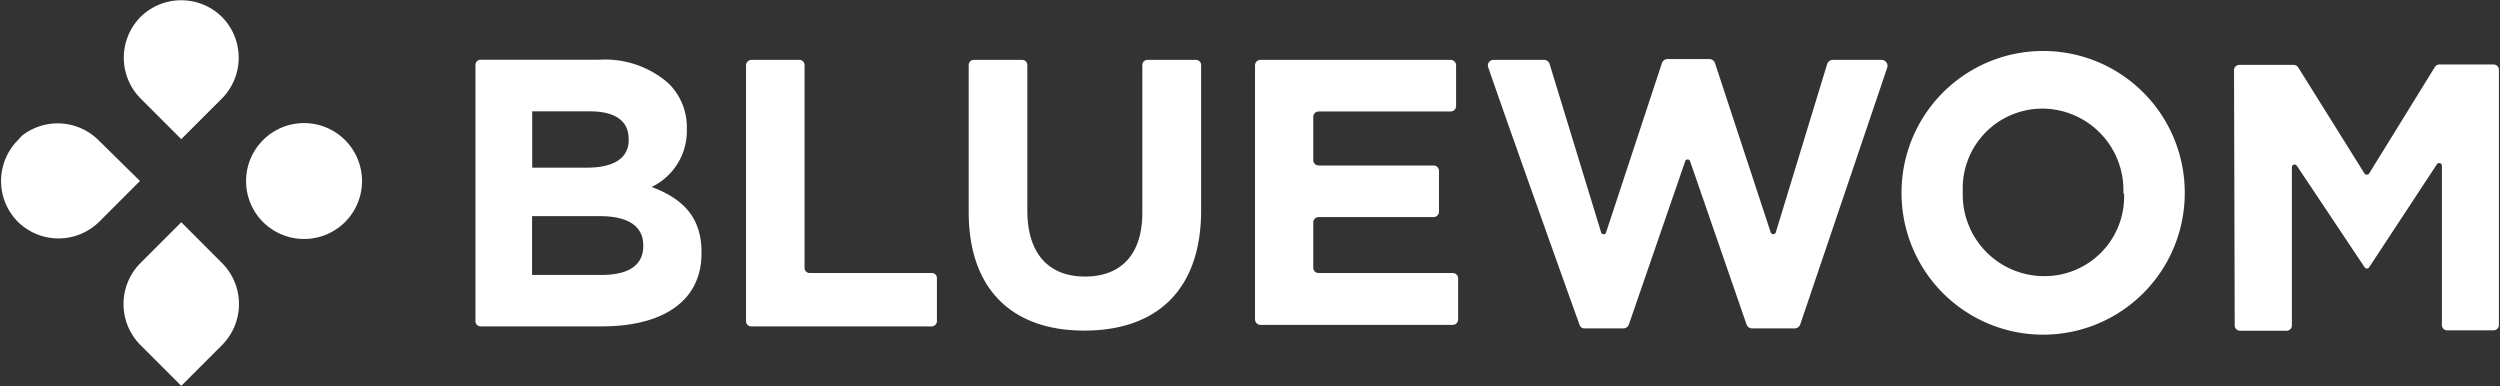 <svg id="Layer_1" data-name="Layer 1" xmlns="http://www.w3.org/2000/svg" viewBox="0 0 184.14 28.44"><rect x="0" y="0" width="184.14" height="28.44" fill="#333333" stroke="none"/><path class="cls-1" d="M16.35,19.37a4.28,4.28,0,0,1,0,6.05l-3,3-3-3a4.28,4.28,0,0,1,0-6.05l3-3Z" fill="white"/><path class="cls-1" d="M10.31,13.33l-3,3a4.27,4.27,0,0,1-6,0h0a4.27,4.27,0,0,1,0-6L1.61,10a4.27,4.27,0,0,1,5.66.34Z" fill="white"/><path class="cls-1" d="M25.42,16.35a4.28,4.28,0,0,1-6.05,0h0a4.27,4.27,0,1,1,6.05,0Z" fill="white"/><path class="cls-1" d="M16.35,1.25a4.27,4.27,0,0,1,0,6l-3,3-3-3a4.27,4.27,0,0,1,0-6h0a4.27,4.27,0,0,1,6,0Z" fill="white"/><path id="svg_7" data-name="svg 7" class="cls-1" d="M58.87,4.41a.38.38,0,0,1,.39.39V19.74a.38.38,0,0,0,.38.37h9a.37.37,0,0,1,.37.37v3.17a.39.39,0,0,1-.38.39H55.32a.38.38,0,0,1-.37-.38V4.82a.41.41,0,0,1,.42-.41Z" fill="white"/><path id="svg_8" data-name="svg 8" class="cls-1" d="M71.35,15.62V4.78a.38.38,0,0,1,.37-.37H75.3a.38.38,0,0,1,.37.37V15.51c0,3.2,1.6,4.86,4.24,4.86s4.23-1.6,4.23-4.71V4.78a.38.38,0,0,1,.38-.37h3.57a.38.38,0,0,1,.38.37V15.49c0,5.94-3.34,8.86-8.61,8.86s-8.51-3-8.51-8.73Z" fill="white"/><path id="svg_9" data-name="svg 9" class="cls-1" d="M92.85,4.41h14a.4.4,0,0,1,.4.4v3a.4.4,0,0,1-.4.4H97.13a.4.4,0,0,0-.4.4v3.18a.4.4,0,0,0,.4.4h8.46a.4.4,0,0,1,.4.4v3a.4.4,0,0,1-.4.4H97.13a.4.4,0,0,0-.4.4v3.32a.39.39,0,0,0,.4.4H107a.4.4,0,0,1,.4.41v3a.4.4,0,0,1-.4.41H92.85a.41.41,0,0,1-.41-.41V4.81A.4.4,0,0,1,92.85,4.41Z" fill="white"/><path id="svg_10" data-name="svg 10" class="cls-1" d="M110,4.41h3.72a.43.43,0,0,1,.42.31l3.79,12.39a.19.19,0,0,0,.37,0l4.11-12.46a.44.44,0,0,1,.42-.3h3.07a.44.44,0,0,1,.42.3l4.1,12.46a.2.2,0,0,0,.38,0l3.78-12.39a.45.45,0,0,1,.43-.31h3.57A.44.44,0,0,1,139,5l-6.4,18.89a.44.44,0,0,1-.42.3h-3.12a.44.44,0,0,1-.42-.3l-4.15-12a.19.19,0,0,0-.37,0l-4.14,12a.44.44,0,0,1-.42.3H116.7a.37.37,0,0,1-.35-.25c-.73-2-5.72-16-6.74-19A.41.41,0,0,1,110,4.41Z" fill="white"/><path id="svg_11" data-name="svg 11" class="cls-1" d="M140.06,14.27v-.06a10.43,10.43,0,0,1,20.86-.05v.06a10.43,10.43,0,0,1-20.86,0Zm16.34,0v-.06A6,6,0,0,0,150.46,8a5.87,5.87,0,0,0-5.89,6.11v.06a6,6,0,0,0,6,6.17,5.86,5.86,0,0,0,5.88-6.11Z" fill="white"/><path class="cls-1" d="M179.86,23.94l0-11.75a.2.2,0,0,0-.36-.1l-5,7.6a.2.2,0,0,1-.33,0l-5-7.49a.2.2,0,0,0-.36.11l0,11.66a.39.39,0,0,1-.39.39H165a.39.39,0,0,1-.4-.39l-.05-18.79a.39.39,0,0,1,.39-.4h4a.39.39,0,0,1,.34.19l4.88,7.81a.21.21,0,0,0,.34,0l4.84-7.84a.39.39,0,0,1,.33-.19h4a.39.39,0,0,1,.39.39l0,18.8a.39.39,0,0,1-.39.39h-3.5A.4.4,0,0,1,179.86,23.94Z" fill="white"/><path id="svg_6" data-name="svg 6" class="cls-1" d="M44.11,4.4a7.09,7.09,0,0,1,5.13,1.74,4.52,4.52,0,0,1,1.35,3.33v.06A4.58,4.58,0,0,1,48,13.77c2.27.86,3.67,2.19,3.67,4.82v.06c0,3.59-2.92,5.39-7.35,5.39H35.39a.38.38,0,0,1-.37-.38V4.78a.38.38,0,0,1,.38-.38Zm2.19,5.8c0-1.29-1-2-2.84-2H39.2v4.15h4c1.91,0,3.11-.62,3.11-2.07V10.2Zm-2.11,5.72h-5v4.33h5.13c1.91,0,3.06-.67,3.06-2.13v-.06c0-1.32-1-2.14-3.2-2.14Z" fill="white"/></svg>